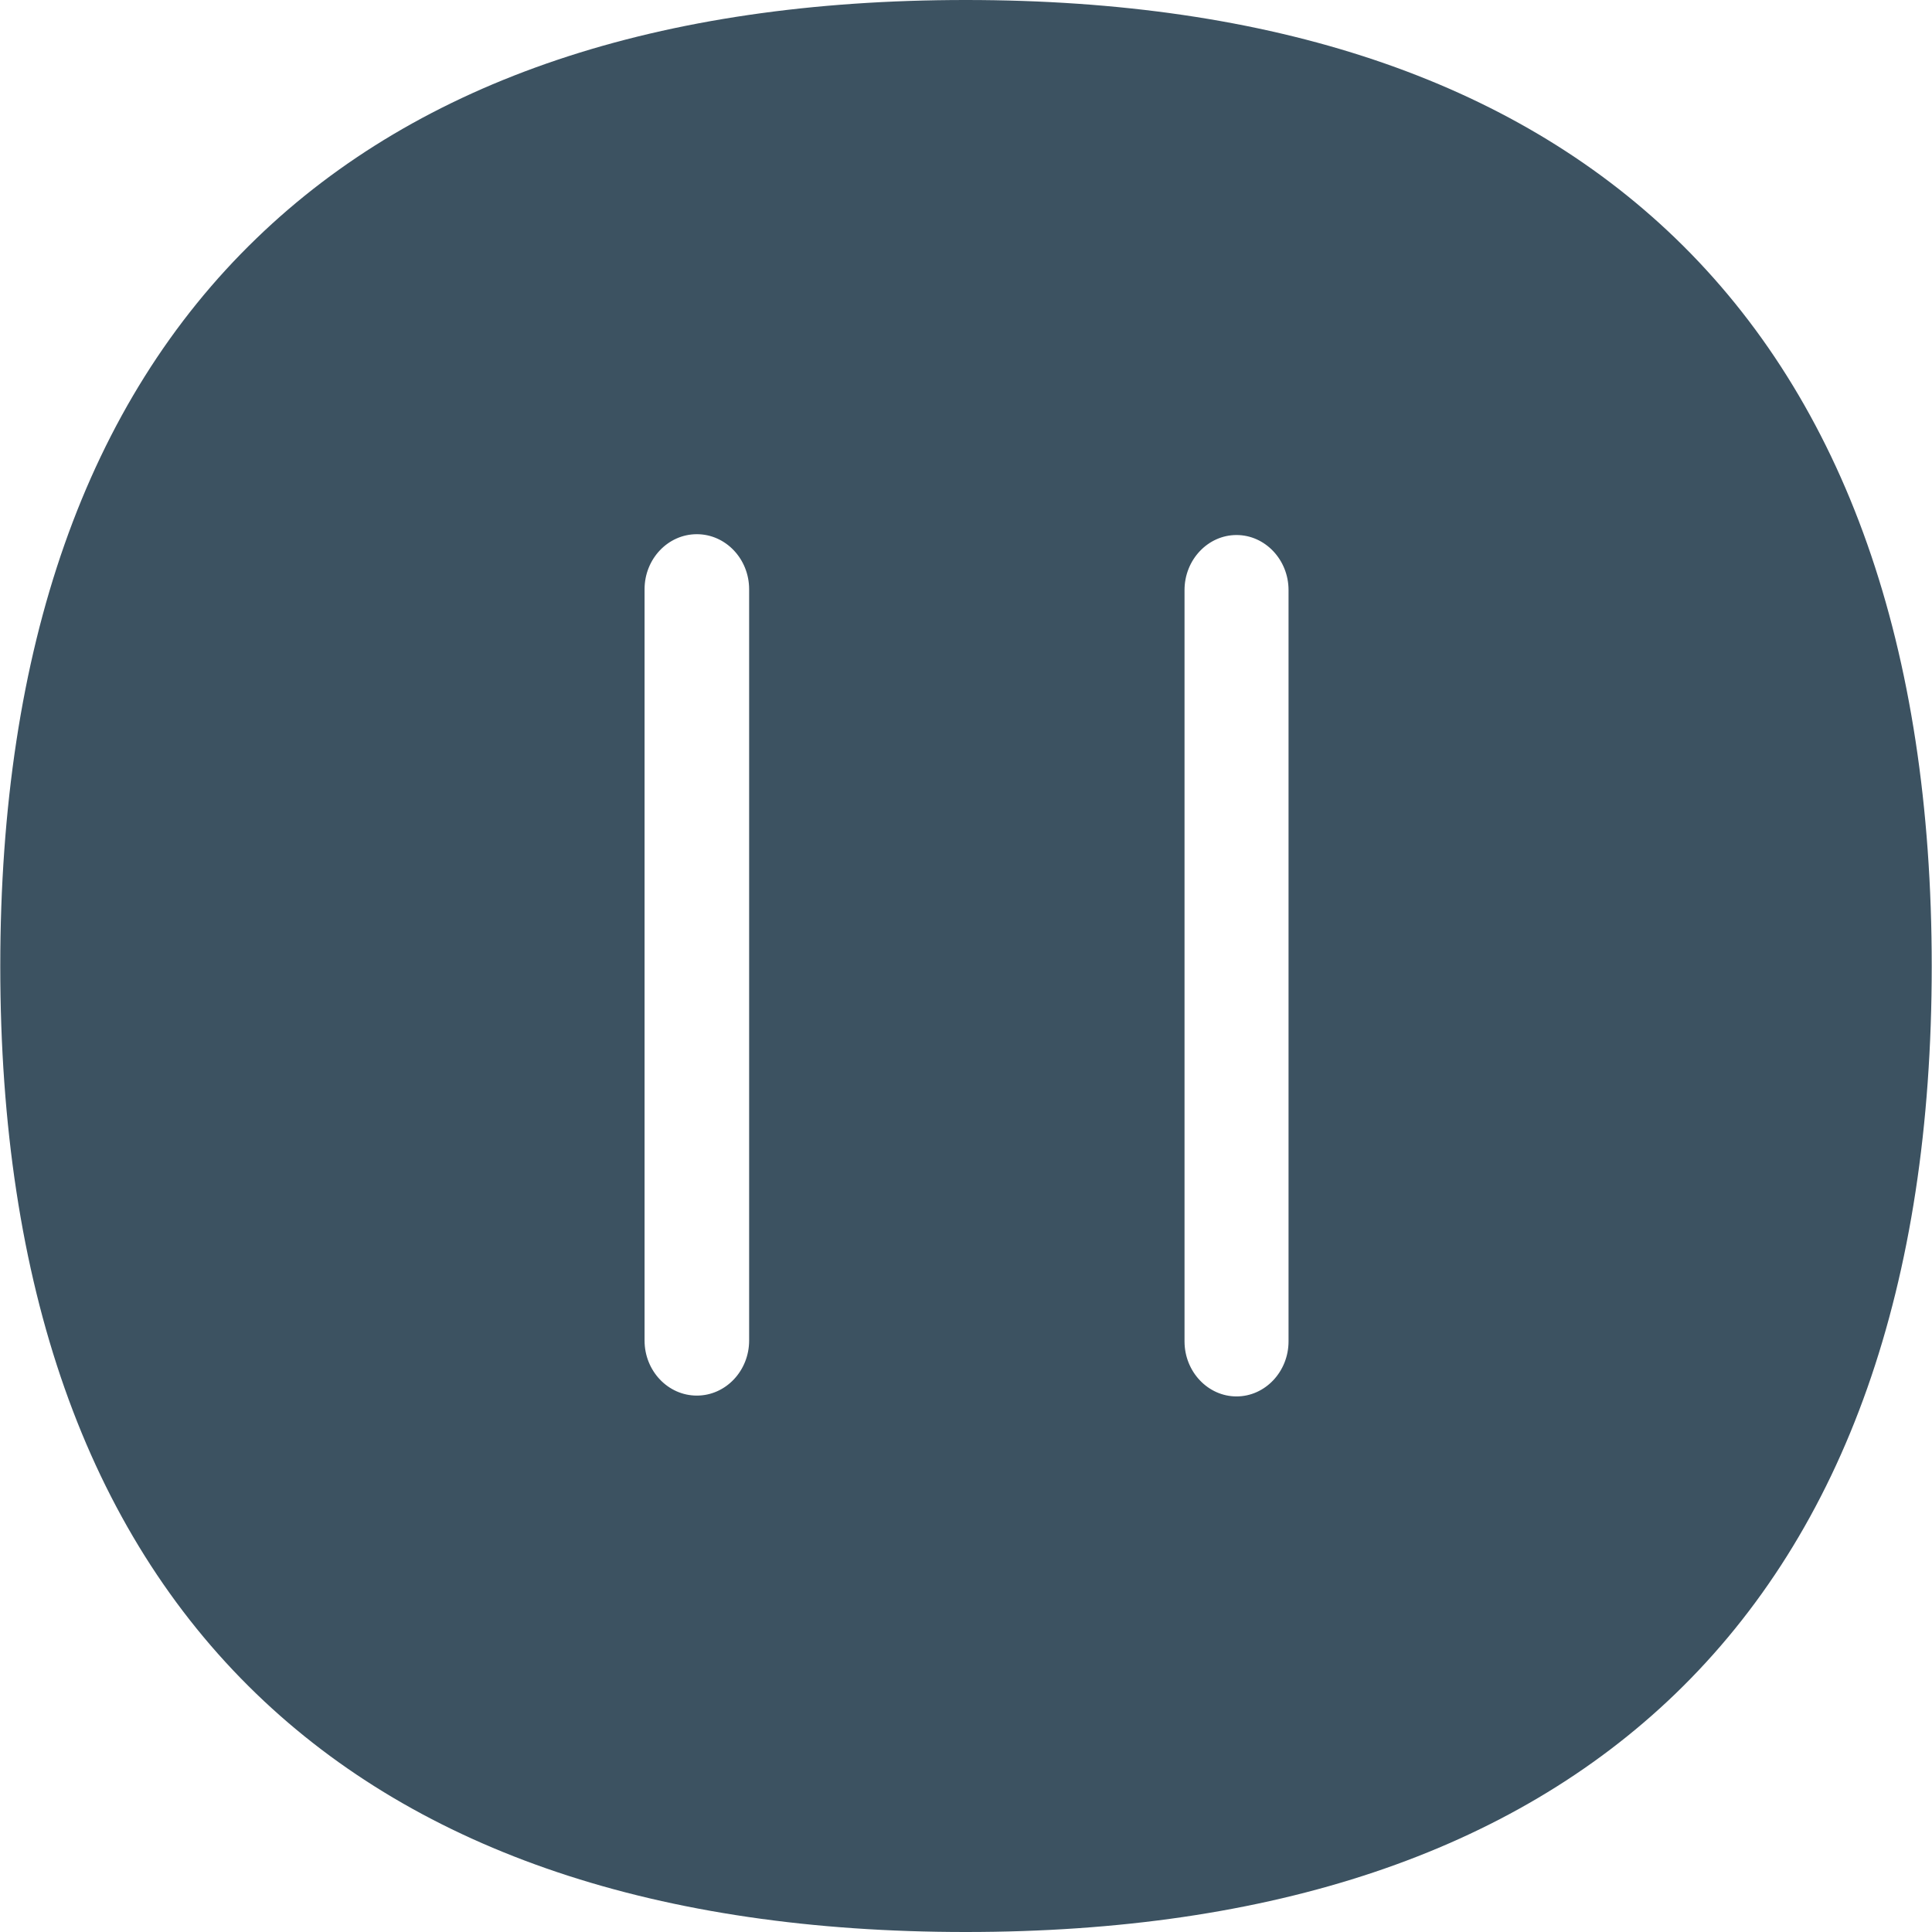 <svg width="56" height="56" viewBox="0 0 56 56" fill="none" xmlns="http://www.w3.org/2000/svg">
<g clip-path="url(#clip0_549_18915)">
<path d="M48.557 6.9C43.803 2.321 36.886 0 27.992 0C19.097 0 12.181 2.321 7.435 6.908C2.505 11.663 0.008 18.762 0.008 28.008C0.008 37.254 2.505 44.345 7.435 49.1C12.181 53.679 19.097 56 27.992 56C36.886 56 43.803 53.679 48.557 49.1C53.487 44.345 55.992 37.254 55.992 28.008C55.992 18.762 53.487 11.655 48.557 6.9V6.9ZM21.714 38.857C21.714 39.734 21.036 40.452 20.198 40.452C19.36 40.452 18.683 39.734 18.683 38.857V17.079C18.683 16.202 19.36 15.484 20.198 15.484C21.036 15.484 21.714 16.202 21.714 17.079V38.857ZM37.349 38.881C37.349 39.758 36.671 40.476 35.841 40.476C35.012 40.476 34.334 39.758 34.334 38.881V17.103C34.334 16.226 35.012 15.508 35.841 15.508C36.671 15.508 37.349 16.226 37.349 17.103V38.881Z" fill="#3C5261"/>
</g>
<defs>
<clipPath id="clip0_549_18915">
<rect width="56" height="56" fill="white"/>
</clipPath>
</defs>
</svg>
